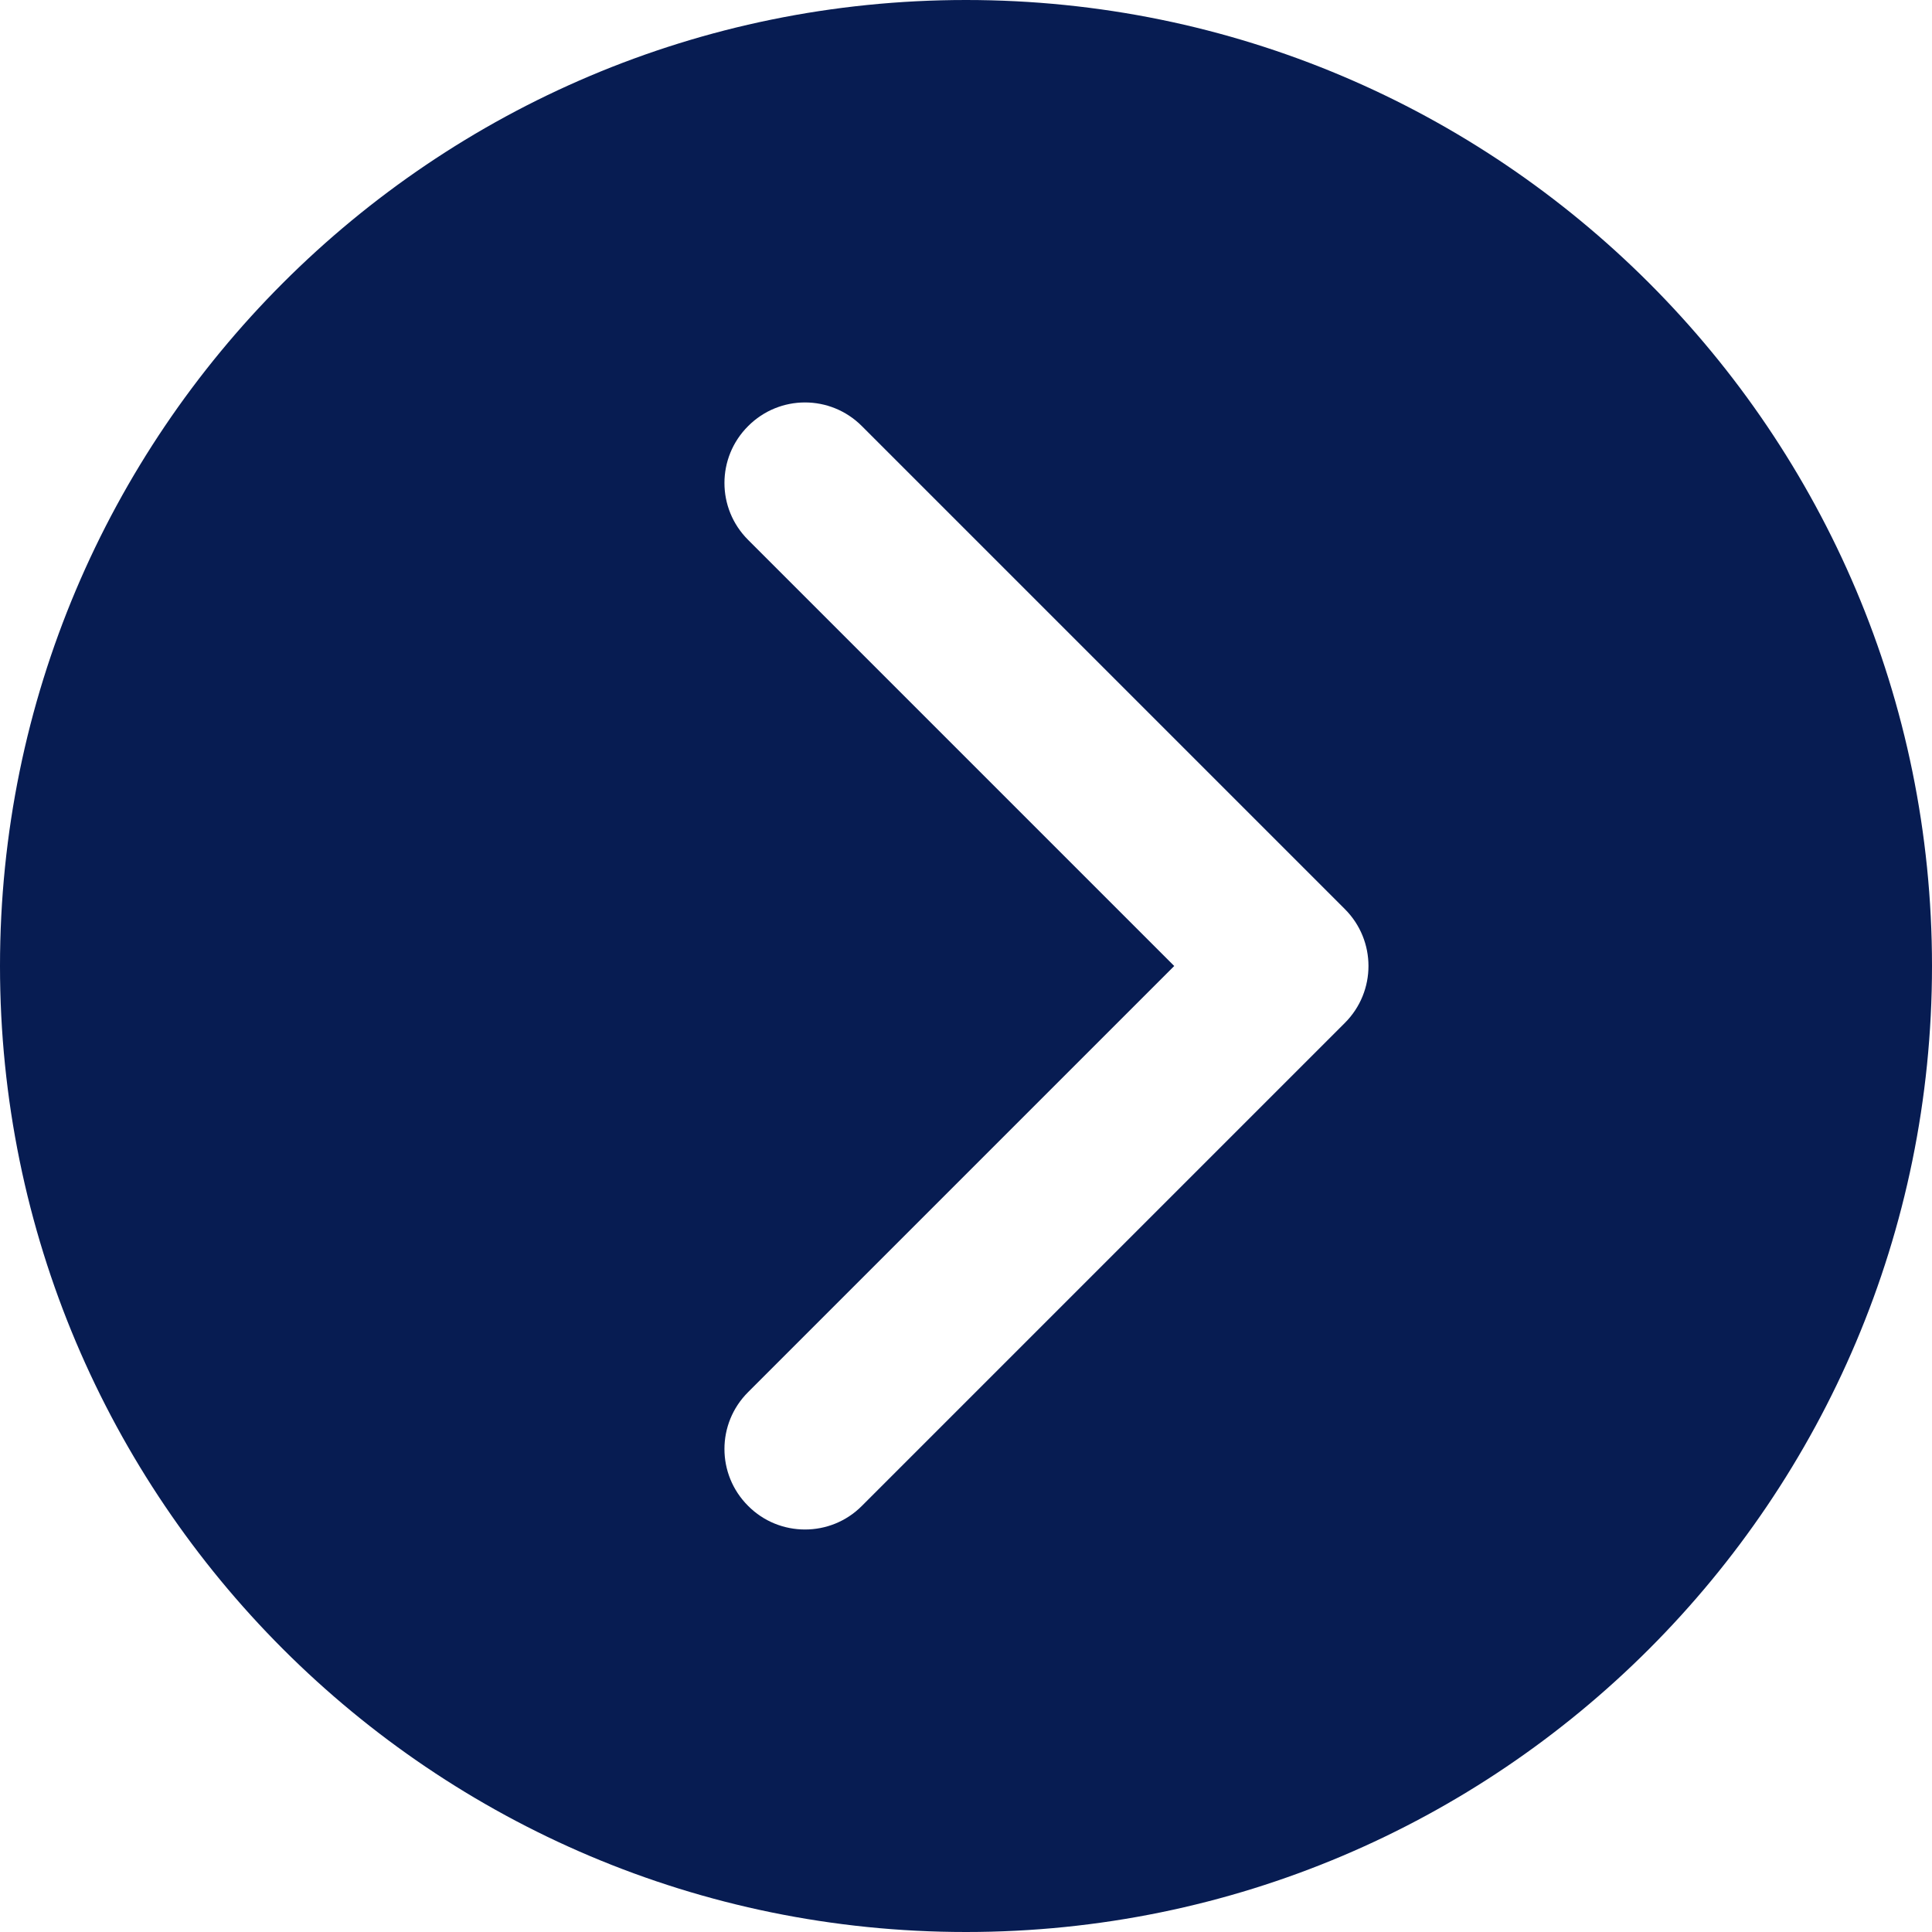 <svg width="18" height="18" viewBox="0 0 18 18" fill="none" xmlns="http://www.w3.org/2000/svg">
<path d="M9 3.93403e-07C4.03 6.10659e-07 1.76146e-07 4.03 3.93402e-07 9C6.10659e-07 13.97 4.03 18 9 18C13.97 18 18 13.97 18 9C18 4.03 13.97 1.76146e-07 9 3.93403e-07ZM12.53 9.53L8.03 14.03C7.884 14.177 7.692 14.25 7.5 14.25C7.308 14.25 7.116 14.177 6.97 14.03C6.676 13.737 6.676 13.263 6.97 12.97L10.94 9L6.97 5.03C6.676 4.737 6.676 4.263 6.97 3.97C7.263 3.676 7.737 3.676 8.03 3.97L12.53 8.47C12.823 8.763 12.823 9.237 12.53 9.53Z" fill="#071C52"/>
</svg>
